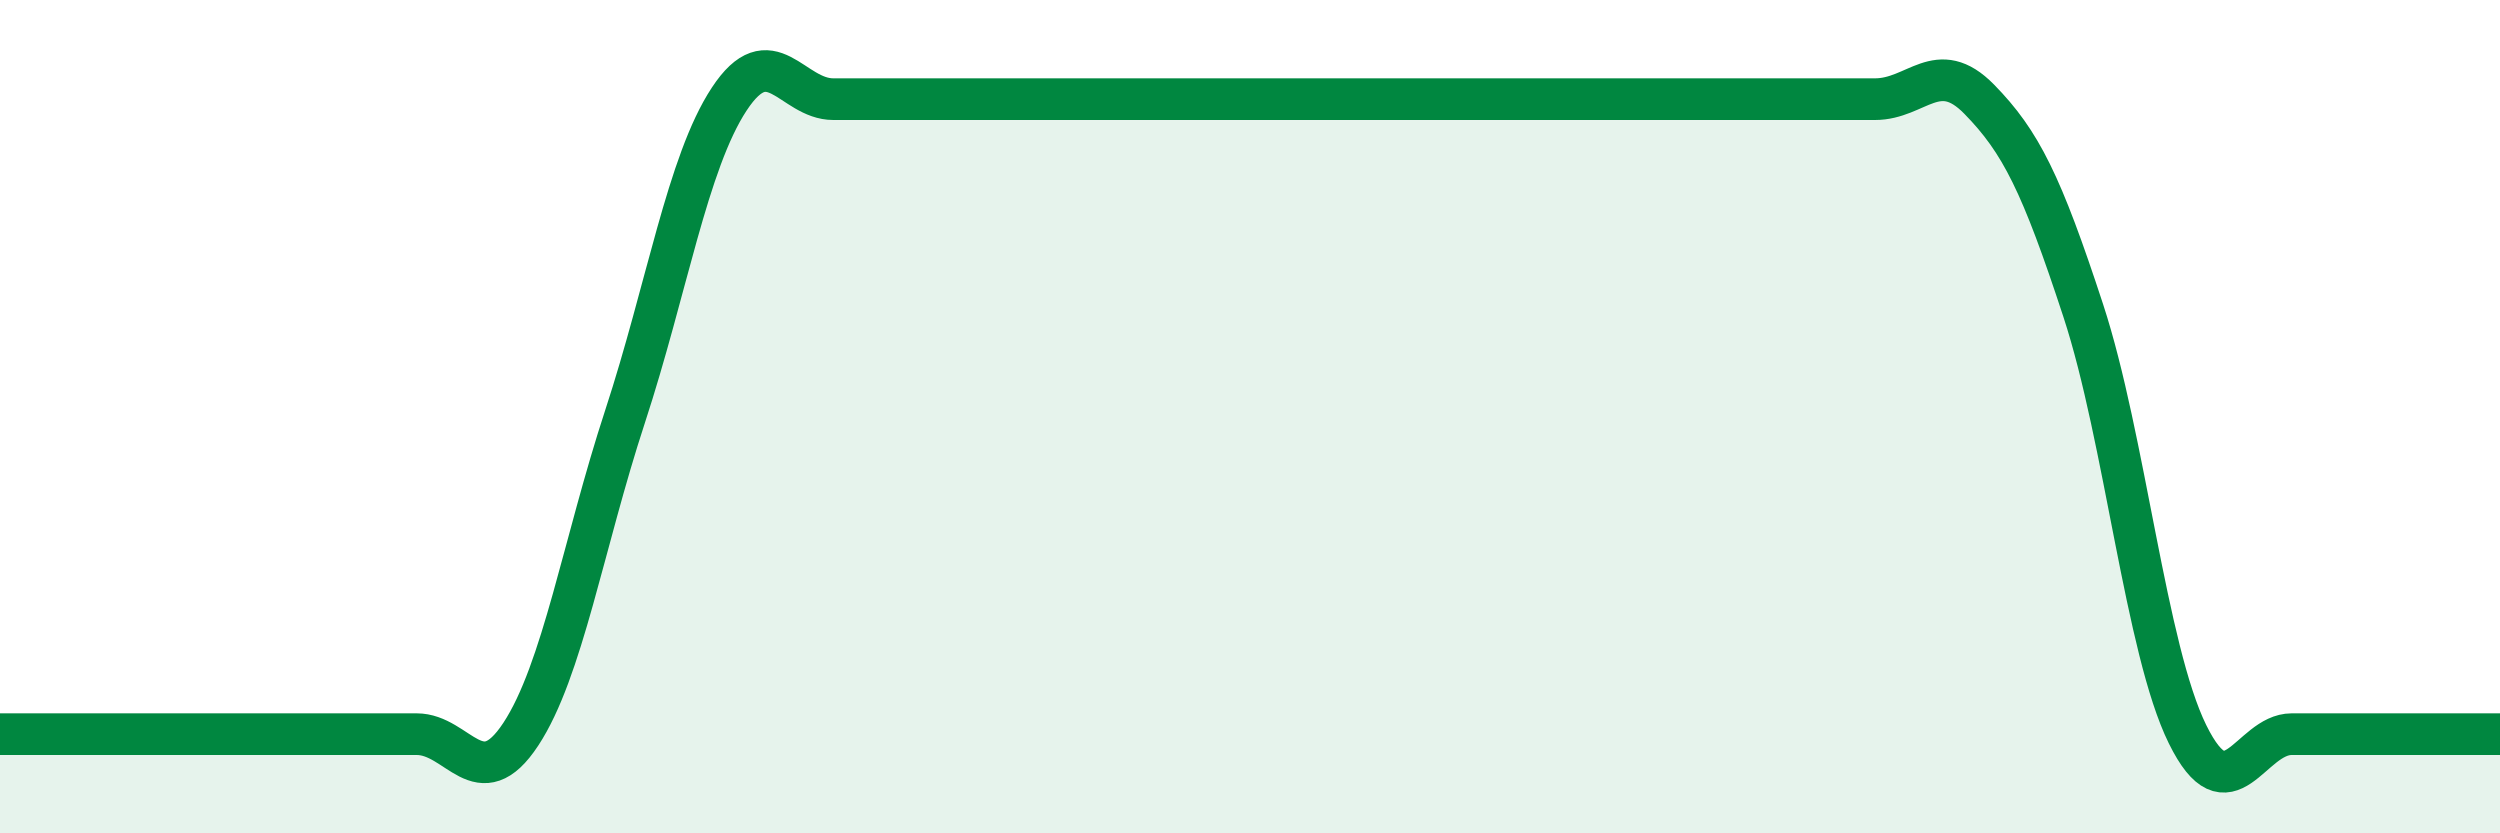 
    <svg width="60" height="20" viewBox="0 0 60 20" xmlns="http://www.w3.org/2000/svg">
      <path
        d="M 0,17.62 C 0.5,17.62 1.5,17.62 2.5,17.62 C 3.5,17.62 4,17.62 5,17.62 C 6,17.62 6.5,17.62 7.5,17.62 C 8.5,17.62 9,17.62 10,17.62 C 11,17.62 11.5,19.14 12.5,17.62 C 13.5,16.1 14,13.05 15,10 C 16,6.95 16.5,3.9 17.5,2.38 C 18.5,0.86 19,2.38 20,2.38 C 21,2.38 21.5,2.38 22.5,2.38 C 23.5,2.38 24,2.38 25,2.38 C 26,2.38 26.5,2.38 27.5,2.38 C 28.5,2.38 29,2.38 30,2.38 C 31,2.38 31.5,2.38 32.5,2.38 C 33.5,2.38 34,2.38 35,2.38 C 36,2.38 36.5,2.38 37.5,2.38 C 38.5,2.38 39,2.38 40,2.38 C 41,2.38 41.5,2.38 42.5,2.38 C 43.5,2.38 44,2.38 45,2.38 C 46,2.38 46.5,1.36 47.5,2.38 C 48.5,3.4 49,4.41 50,7.46 C 51,10.51 51.5,15.59 52.5,17.62 C 53.5,19.65 54,17.62 55,17.62 C 56,17.62 56.5,17.62 57.5,17.62 C 58.5,17.62 59.5,17.62 60,17.62L60 20L0 20Z"
        fill="#008740"
        opacity="0.1"
        stroke-linecap="round"
        stroke-linejoin="round"
      />
      <path
        d="M 0,17.62 C 0.5,17.62 1.5,17.62 2.5,17.62 C 3.5,17.62 4,17.62 5,17.62 C 6,17.62 6.5,17.62 7.5,17.62 C 8.5,17.62 9,17.62 10,17.62 C 11,17.62 11.5,19.14 12.5,17.62 C 13.5,16.1 14,13.05 15,10 C 16,6.95 16.5,3.9 17.5,2.38 C 18.5,0.86 19,2.38 20,2.38 C 21,2.38 21.5,2.38 22.5,2.38 C 23.5,2.38 24,2.38 25,2.38 C 26,2.38 26.5,2.38 27.5,2.38 C 28.5,2.38 29,2.38 30,2.38 C 31,2.38 31.5,2.38 32.5,2.38 C 33.5,2.38 34,2.38 35,2.38 C 36,2.38 36.5,2.38 37.5,2.38 C 38.5,2.38 39,2.38 40,2.38 C 41,2.38 41.5,2.38 42.5,2.38 C 43.5,2.38 44,2.38 45,2.38 C 46,2.38 46.5,1.36 47.5,2.38 C 48.5,3.4 49,4.41 50,7.46 C 51,10.51 51.5,15.59 52.5,17.62 C 53.5,19.65 54,17.62 55,17.62 C 56,17.62 56.5,17.62 57.5,17.62 C 58.5,17.62 59.5,17.62 60,17.62"
        stroke="#008740"
        stroke-width="1"
        fill="none"
        stroke-linecap="round"
        stroke-linejoin="round"
      />
    </svg>
  